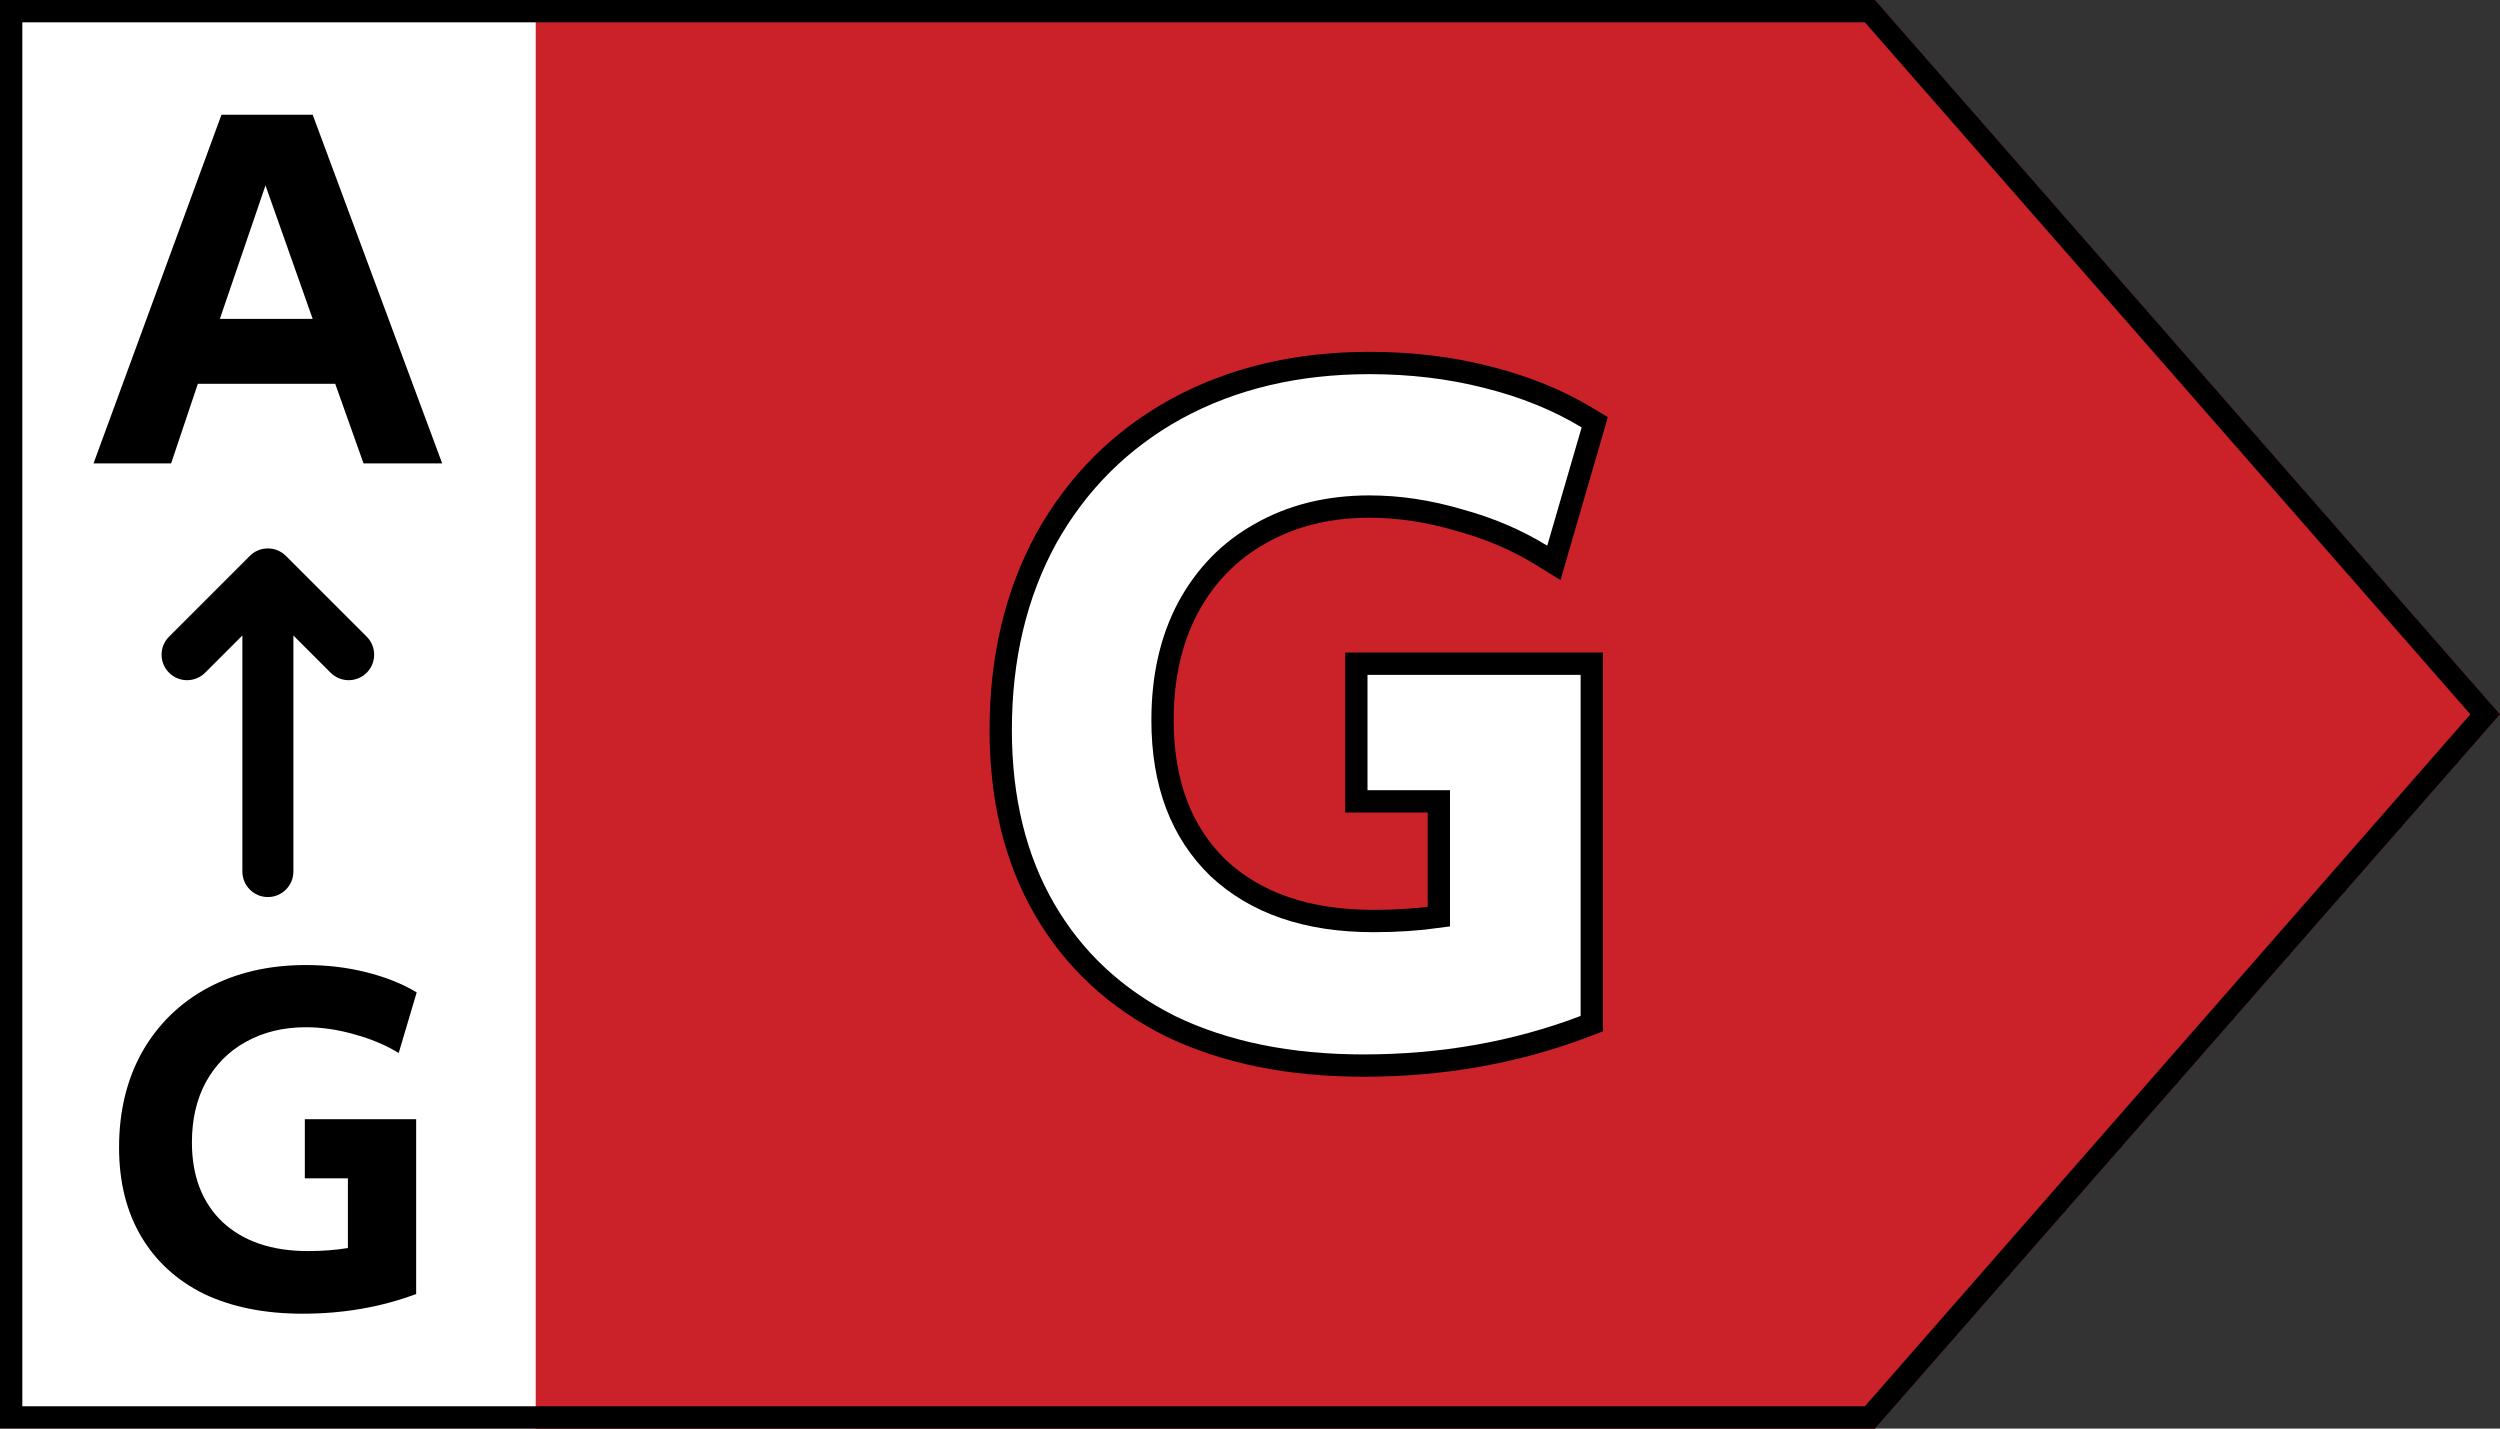 <svg width="56" height="32" viewBox="0 0 56 32" fill="none" xmlns="http://www.w3.org/2000/svg">
<rect x="0" y="0" width="56" height="32" fill="#333333" stroke="none"/>
<path fill-rule="evenodd" clip-rule="evenodd" d="M0 0V32H42L56 16.001L42 0H0Z" fill="#CB2229"/>
<rect width="12" height="32" fill="white"/>
<path d="M4.961 2.57H7.004L9.905 10.38H8.143L7.509 8.597H4.432L3.833 10.38H2.095L4.961 2.57ZM7.004 7.143L5.947 4.153L4.925 7.143H7.004Z" fill="black"/>
<path d="M6.782 29.427C5.931 29.427 5.196 29.28 4.575 28.986C3.962 28.684 3.491 28.254 3.161 27.695C2.832 27.137 2.667 26.473 2.667 25.703C2.667 24.896 2.839 24.183 3.184 23.564C3.537 22.945 4.027 22.466 4.655 22.127C5.291 21.787 6.023 21.617 6.851 21.617C7.326 21.617 7.774 21.67 8.196 21.776C8.625 21.882 9.004 22.032 9.334 22.229L8.931 23.587C8.632 23.406 8.299 23.266 7.931 23.168C7.563 23.062 7.203 23.01 6.851 23.01C6.345 23.01 5.897 23.119 5.506 23.338C5.123 23.549 4.824 23.851 4.609 24.243C4.402 24.628 4.299 25.077 4.299 25.59C4.299 26.345 4.529 26.941 4.989 27.378C5.456 27.809 6.092 28.024 6.897 28.024C7.219 28.024 7.517 28.001 7.793 27.956V26.394H6.828V25.07H9.322V28.986C8.533 29.28 7.686 29.427 6.782 29.427Z" fill="black"/>
<path fill-rule="evenodd" clip-rule="evenodd" d="M6.404 12.452C6.181 12.229 5.819 12.229 5.596 12.452L3.787 14.261C3.563 14.484 3.563 14.846 3.787 15.069C4.01 15.292 4.371 15.292 4.595 15.069L5.429 14.235V19.522C5.429 19.838 5.685 20.094 6 20.094C6.316 20.094 6.572 19.838 6.572 19.522V14.235L7.406 15.069C7.629 15.292 7.991 15.292 8.214 15.069C8.437 14.846 8.437 14.484 8.214 14.261L6.404 12.452Z" fill="black"/>
<path d="M26.207 22.981L26.207 22.981L26.21 22.983C27.439 23.577 28.886 23.869 30.544 23.869C32.303 23.869 33.954 23.577 35.495 22.991L35.656 22.93V22.758V15.117V14.867H35.406H30.632H30.382V15.117V17.701V17.951H30.632H32.23V20.534C31.776 20.598 31.287 20.631 30.764 20.631C29.271 20.631 28.121 20.225 27.284 19.441C26.463 18.643 26.041 17.551 26.041 16.133C26.041 15.165 26.232 14.331 26.606 13.622C26.995 12.897 27.533 12.344 28.224 11.956L28.224 11.956L28.225 11.955C28.931 11.552 29.745 11.347 30.676 11.347C31.325 11.347 31.991 11.446 32.674 11.646L32.674 11.646L32.678 11.648C33.361 11.833 33.977 12.097 34.527 12.436L34.807 12.609L34.898 12.293L35.669 9.643L35.722 9.459L35.558 9.36C34.903 8.962 34.154 8.659 33.312 8.448C32.483 8.236 31.604 8.131 30.676 8.131C29.056 8.131 27.613 8.47 26.354 9.155L26.354 9.155L26.352 9.156C25.108 9.841 24.136 10.81 23.438 12.057L23.438 12.057L23.437 12.059C22.754 13.309 22.416 14.742 22.416 16.353C22.416 17.89 22.74 19.231 23.396 20.365C24.053 21.499 24.992 22.371 26.207 22.981Z" fill="white" stroke="black" stroke-width="0.5"/>
<path d="M41.887 31.75H0.25V0.25H41.887L55.668 16.001L41.887 31.75Z" stroke="black" stroke-width="0.5"/>
</svg>
